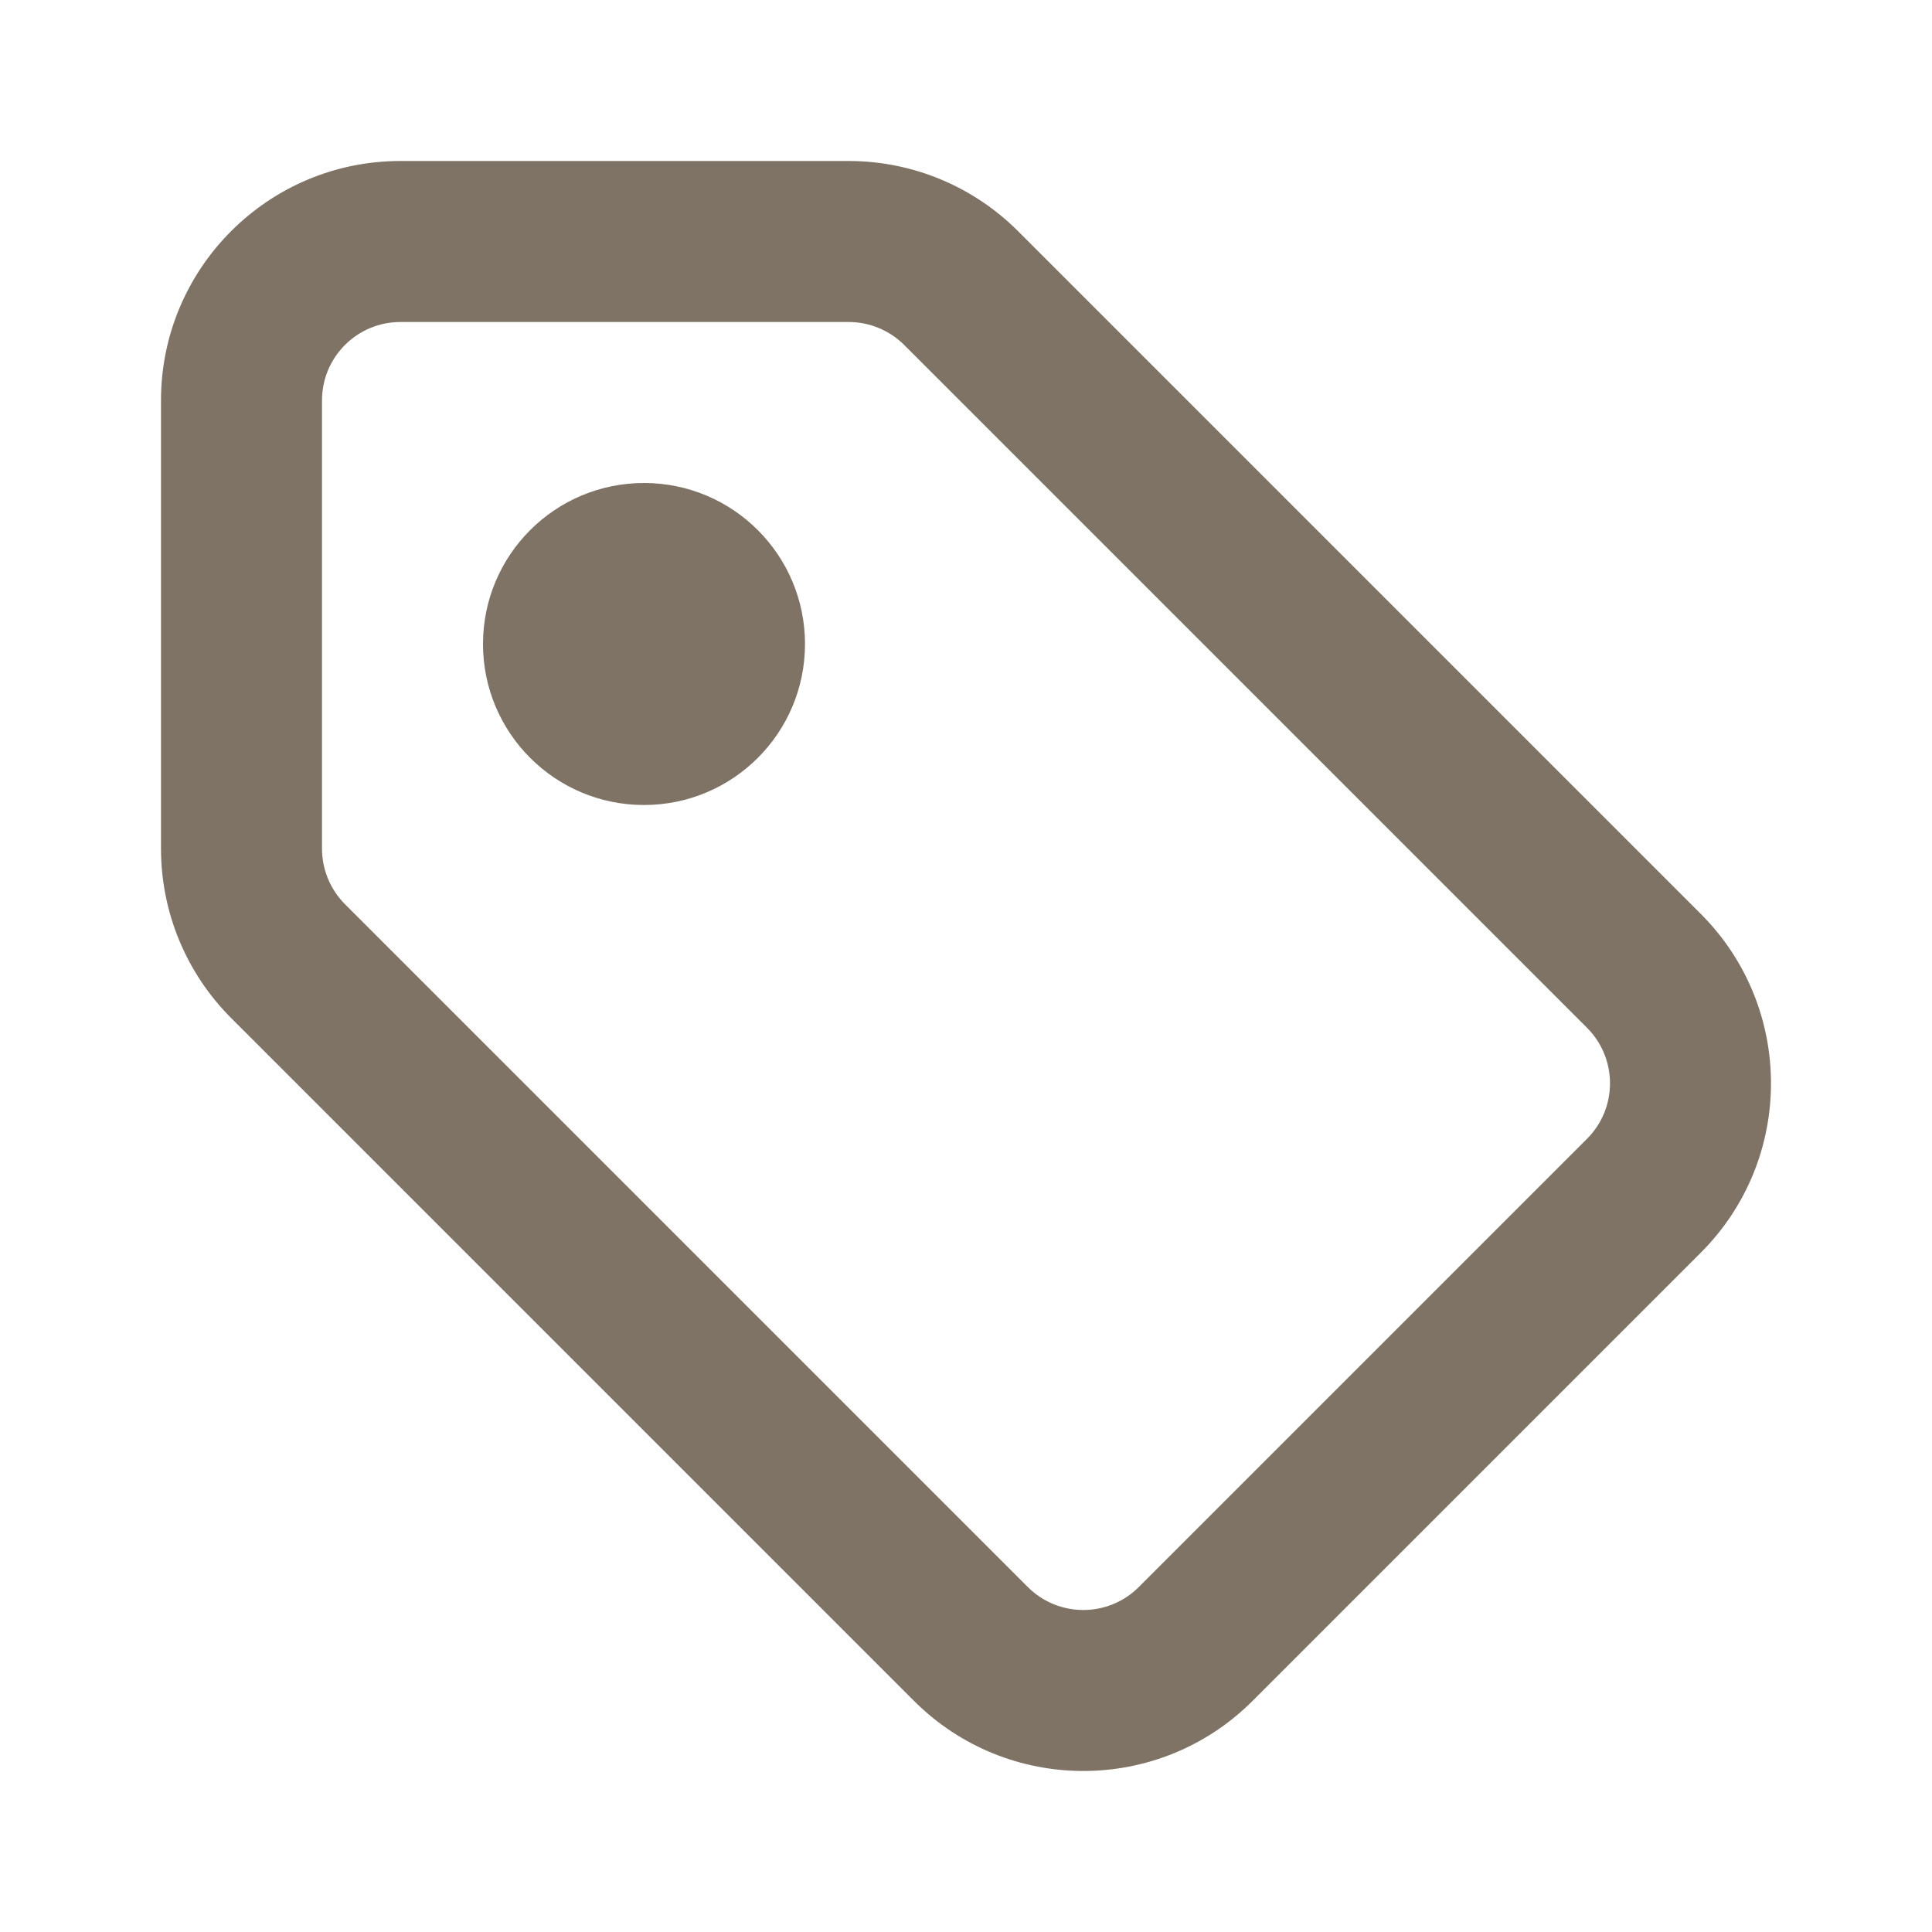 <svg width="24" height="24" viewBox="0 0 24 24" fill="none" xmlns="http://www.w3.org/2000/svg">
<path fill-rule="evenodd" clip-rule="evenodd" d="M10.543 2C11.332 2 12.088 2.313 12.646 2.871L21.129 11.354C22.29 12.516 22.29 14.399 21.129 15.56L15.56 21.129C14.399 22.29 12.516 22.29 11.354 21.129L2.871 12.646C2.313 12.088 2 11.332 2 10.543V4.974C2 3.332 3.332 2 4.974 2H10.543ZM10.543 4H4.974C4.436 4 4 4.436 4 4.974V10.543C4 10.801 4.103 11.049 4.285 11.232L12.768 19.715C13.149 20.095 13.766 20.095 14.146 19.715L19.715 14.146C20.095 13.766 20.095 13.149 19.715 12.768L11.232 4.285C11.049 4.103 10.801 4 10.543 4ZM8 6C9.105 6 10 6.895 10 8C10 9.105 9.105 10 8 10C6.895 10 6 9.105 6 8C6 6.895 6.895 6 8 6Z" fill="#7E7365"/>
</svg>

